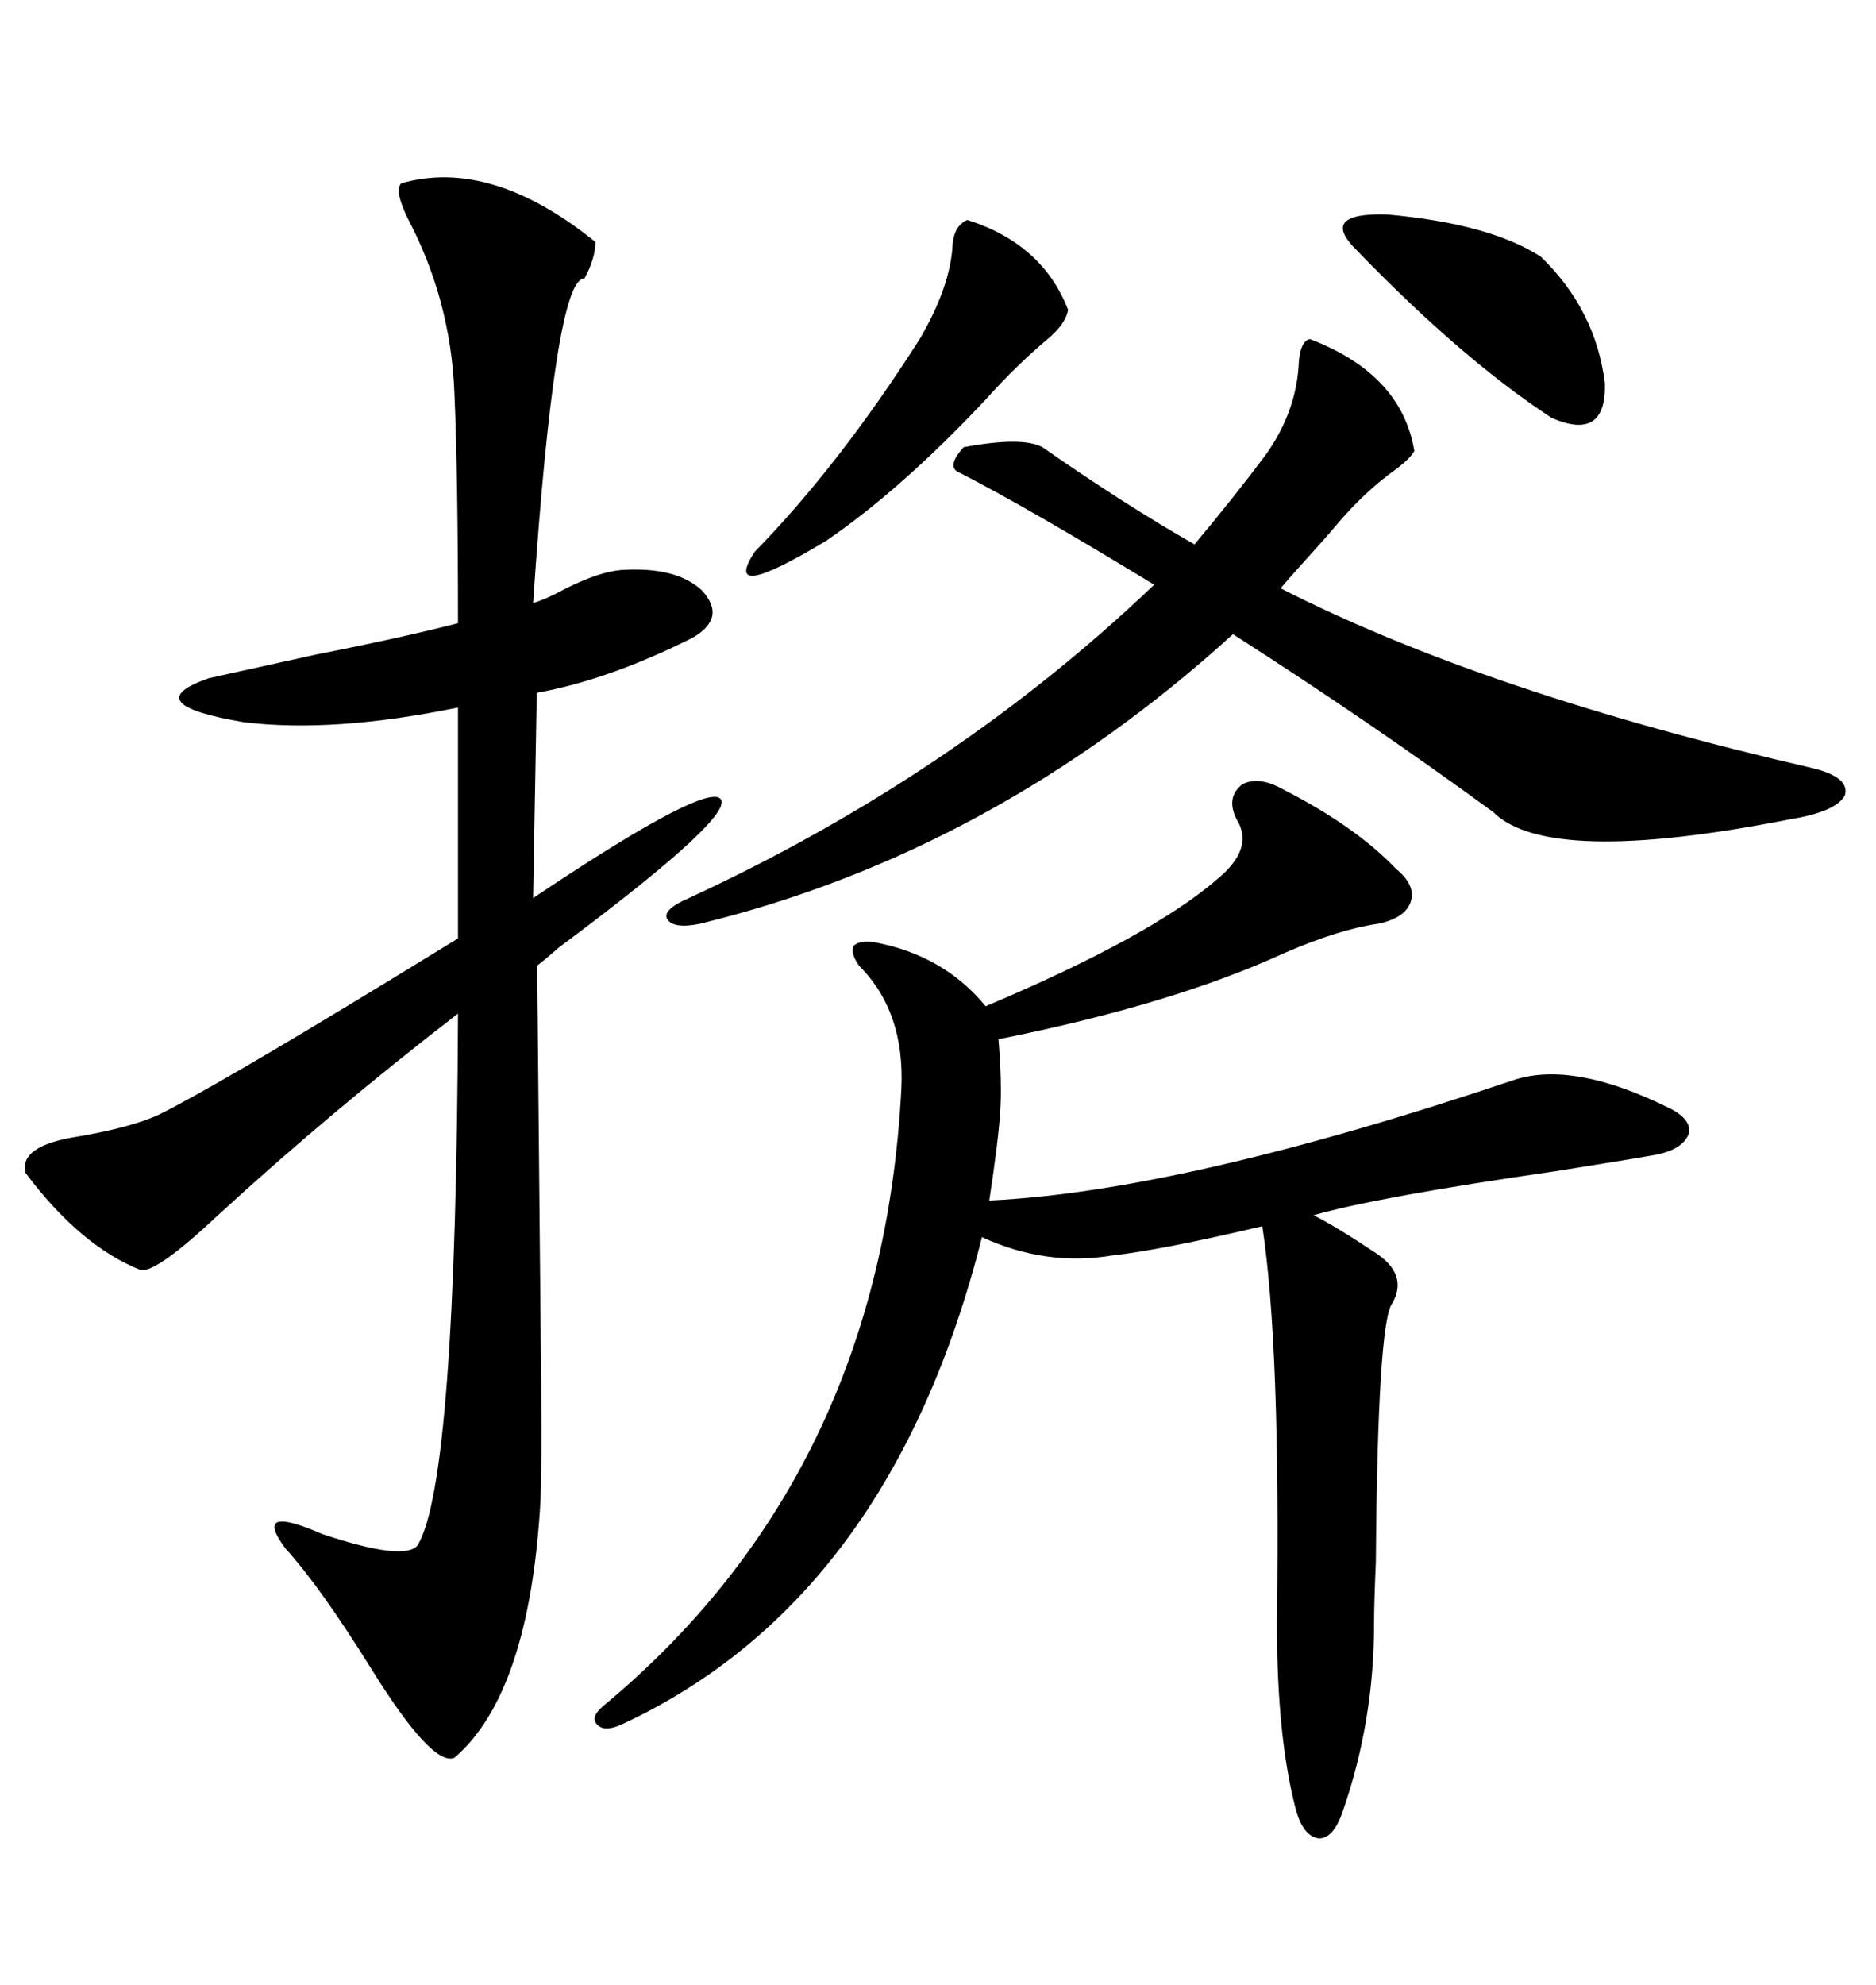<svg xmlns="http://www.w3.org/2000/svg" xmlns:xlink="http://www.w3.org/1999/xlink" width="300" height="317.285"><path d="M64.16 29.30L64.16 29.30Q78.52 25.20 95.21 38.67L95.21 38.67Q95.21 41.31 93.46 44.53L93.46 44.53Q88.77 44.24 85.25 96.39L85.25 96.39Q87.30 95.80 90.53 94.04L90.53 94.04Q95.80 91.41 99.32 91.11L99.32 91.11Q108.11 90.53 112.21 94.34L112.21 94.34Q116.31 98.73 110.74 101.95L110.74 101.95Q97.27 108.69 85.84 110.74L85.84 110.74L85.25 143.55Q111.04 126.27 114.84 127.44L114.84 127.44Q119.24 129.20 89.36 151.46L89.36 151.46Q87.01 153.52 85.84 154.39L85.84 154.39Q85.84 144.14 86.43 210.06L86.43 210.06Q86.72 232.32 86.43 239.94L86.43 239.94Q84.67 270.70 72.66 280.96L72.66 280.96Q69.14 282.42 59.47 266.89L59.47 266.89Q51.27 253.71 45.70 247.56L45.70 247.56Q40.14 240.23 51.56 245.21L51.56 245.21Q64.75 249.61 66.80 246.97L66.80 246.97Q72.95 236.72 73.24 162.01L73.24 162.01Q52.73 177.83 34.86 194.24L34.86 194.24Q25.20 203.32 22.56 203.03L22.56 203.03Q12.89 199.22 4.10 187.50L4.10 187.50Q2.93 183.11 12.60 181.64L12.60 181.64Q21.09 180.18 25.49 178.13L25.49 178.13Q34.86 173.44 62.70 156.45L62.70 156.45Q69.43 152.34 73.24 150L73.24 150L73.24 113.09Q53.32 117.19 38.96 115.43L38.96 115.43Q21.68 112.50 33.40 108.40L33.40 108.40Q40.14 106.93 50.68 104.59L50.68 104.59Q64.16 101.95 73.24 99.61L73.24 99.61Q73.24 75.88 72.66 62.70L72.66 62.70Q72.07 48.05 65.33 35.16L65.33 35.16Q62.99 30.47 64.16 29.30ZM197.75 130.96L197.75 130.96Q196.00 127.44 198.63 125.39L198.63 125.39Q201.27 123.93 205.37 126.27L205.37 126.27Q216.80 132.13 223.24 138.87L223.24 138.87Q226.46 141.50 225.59 144.14L225.59 144.14Q224.71 146.78 220.31 147.66L220.31 147.66Q214.16 148.54 205.37 152.34L205.37 152.34Q187.50 160.55 159.67 166.11L159.67 166.11Q160.25 173.14 159.96 177.54L159.96 177.54Q159.67 182.23 158.20 191.89L158.20 191.89Q189.26 190.43 242.29 172.56L242.29 172.56Q251.66 169.63 266.60 176.95L266.60 176.95Q270.41 178.71 270.12 181.05L270.12 181.05Q269.24 183.69 264.84 184.57L264.84 184.57Q259.86 185.45 248.73 187.21L248.73 187.21Q220.31 191.31 210.06 194.24L210.06 194.24Q213.57 196.00 219.73 200.10L219.73 200.10Q225.29 203.61 222.66 208.30L222.66 208.30Q220.31 211.23 220.02 249.61L220.02 249.61Q219.73 256.35 219.73 259.57L219.73 259.57Q219.73 275.10 214.75 289.45L214.75 289.45Q213.28 293.85 210.94 293.85L210.94 293.85Q208.30 293.55 207.13 288.87L207.13 288.87Q204.20 277.44 204.20 259.57L204.20 259.57Q204.79 215.04 201.86 196.00L201.86 196.00Q185.74 199.80 177.83 200.68L177.83 200.68Q167.29 202.44 157.03 197.75L157.03 197.75Q142.38 255.76 99.32 275.68L99.32 275.68Q96.68 276.86 95.51 275.68L95.51 275.68Q94.34 274.51 96.39 272.75L96.39 272.75Q140.92 235.84 144.14 174.02L144.14 174.02Q144.73 161.72 137.40 154.39L137.40 154.39Q135.94 152.34 136.52 151.17L136.52 151.17Q137.40 150.29 139.75 150.59L139.75 150.59Q150.88 152.64 157.62 160.84L157.62 160.84Q183.98 149.71 194.53 140.63L194.53 140.63Q200.68 135.64 197.75 130.96ZM289.75 122.75L289.75 122.75Q295.90 124.22 295.02 127.15L295.02 127.15Q293.55 129.79 286.23 130.96L286.23 130.96Q247.56 138.57 238.77 129.79L238.77 129.79Q219.14 115.43 197.17 101.37L197.17 101.37Q158.79 136.23 111.91 147.66L111.91 147.66Q107.52 148.54 106.64 146.78L106.64 146.78Q106.05 145.31 110.16 143.55L110.16 143.55Q152.64 123.93 184.57 93.46L184.57 93.46Q164.36 81.15 153.52 75.59L153.52 75.59Q151.17 74.71 154.10 71.48L154.10 71.48Q163.48 69.73 166.70 71.48L166.70 71.48Q180.18 80.86 191.02 87.01L191.02 87.01Q197.17 79.69 202.44 72.66L202.44 72.66Q207.42 65.63 207.71 57.71L207.71 57.71Q208.01 54.49 209.47 54.20L209.47 54.20Q224.12 59.77 226.17 72.07L226.17 72.07Q225.59 73.24 223.24 75L223.24 75Q218.26 78.52 213.57 84.08L213.57 84.08Q212.11 85.84 209.18 89.06L209.18 89.06Q206.25 92.29 204.79 94.04L204.79 94.04Q237.60 110.74 289.75 122.75ZM154.69 35.16L154.69 35.16Q166.70 38.96 170.80 49.51L170.80 49.51Q170.51 51.56 167.87 53.91L167.87 53.91Q162.60 58.30 157.62 63.87L157.62 63.87Q144.14 78.22 132.13 86.43L132.13 86.43Q115.14 96.68 120.70 88.18L120.70 88.18Q134.18 74.41 147.07 54.20L147.07 54.20Q152.05 45.70 152.34 38.96L152.34 38.96Q152.64 36.04 154.69 35.16ZM216.80 39.84L216.80 39.84Q210.94 33.98 221.78 34.28L221.78 34.28Q238.18 35.74 246.39 41.02L246.39 41.02Q255.18 49.51 256.64 61.23L256.64 61.23Q256.93 70.61 248.14 66.80L248.14 66.80Q233.79 57.42 216.80 39.84Z"/></svg>